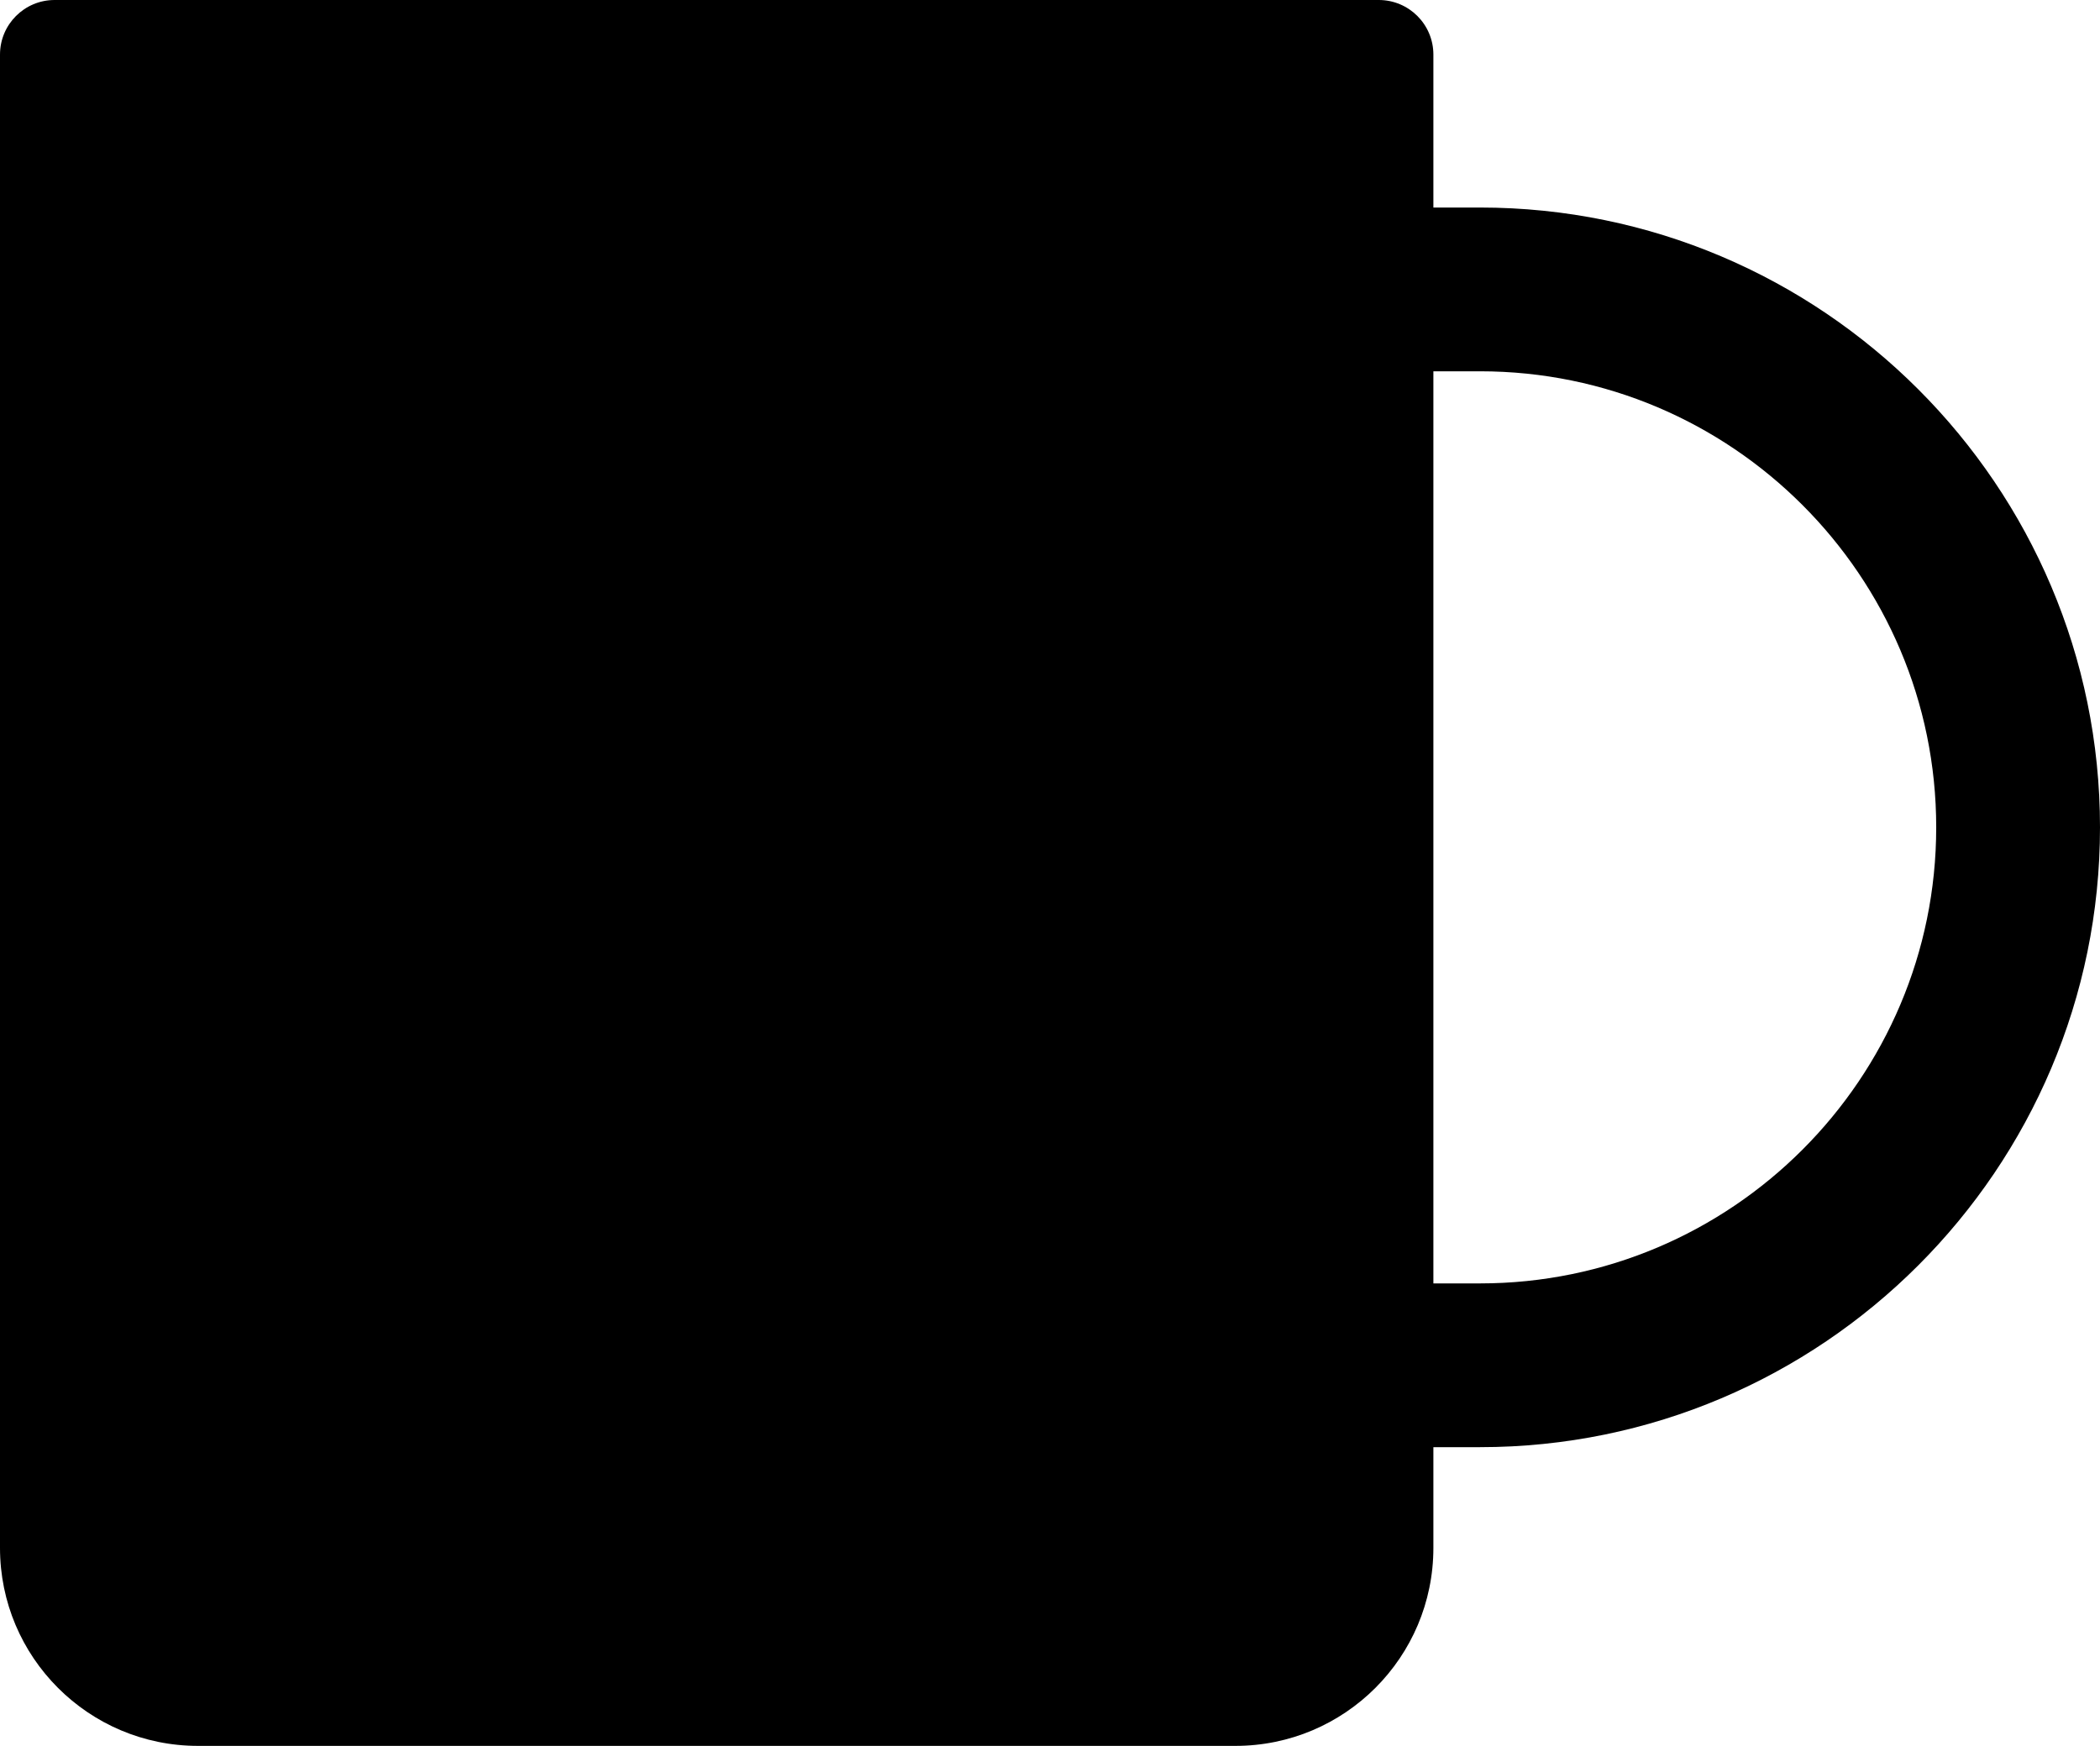 <?xml version="1.0" encoding="UTF-8"?> <svg xmlns="http://www.w3.org/2000/svg" xmlns:v="https://vecta.io/nano" width="512" height="425.751"><path d="M360.852 50.608h-11.38V13.311C349.472 5.959 343.513 0 336.161 0H13.311C5.959 0 0 5.959 0 13.311v364.161c0 26.664 21.615 48.279 48.279 48.279h252.914c26.664 0 48.279-21.615 48.279-48.279v-24.567h11.38C444.195 352.905 512 285.1 512 201.755S444.195 50.608 360.852 50.608zm0 262.363h-11.38V90.542h11.38c61.324 0 111.214 49.891 111.214 111.216s-49.891 111.213-111.214 111.213z"></path></svg> 